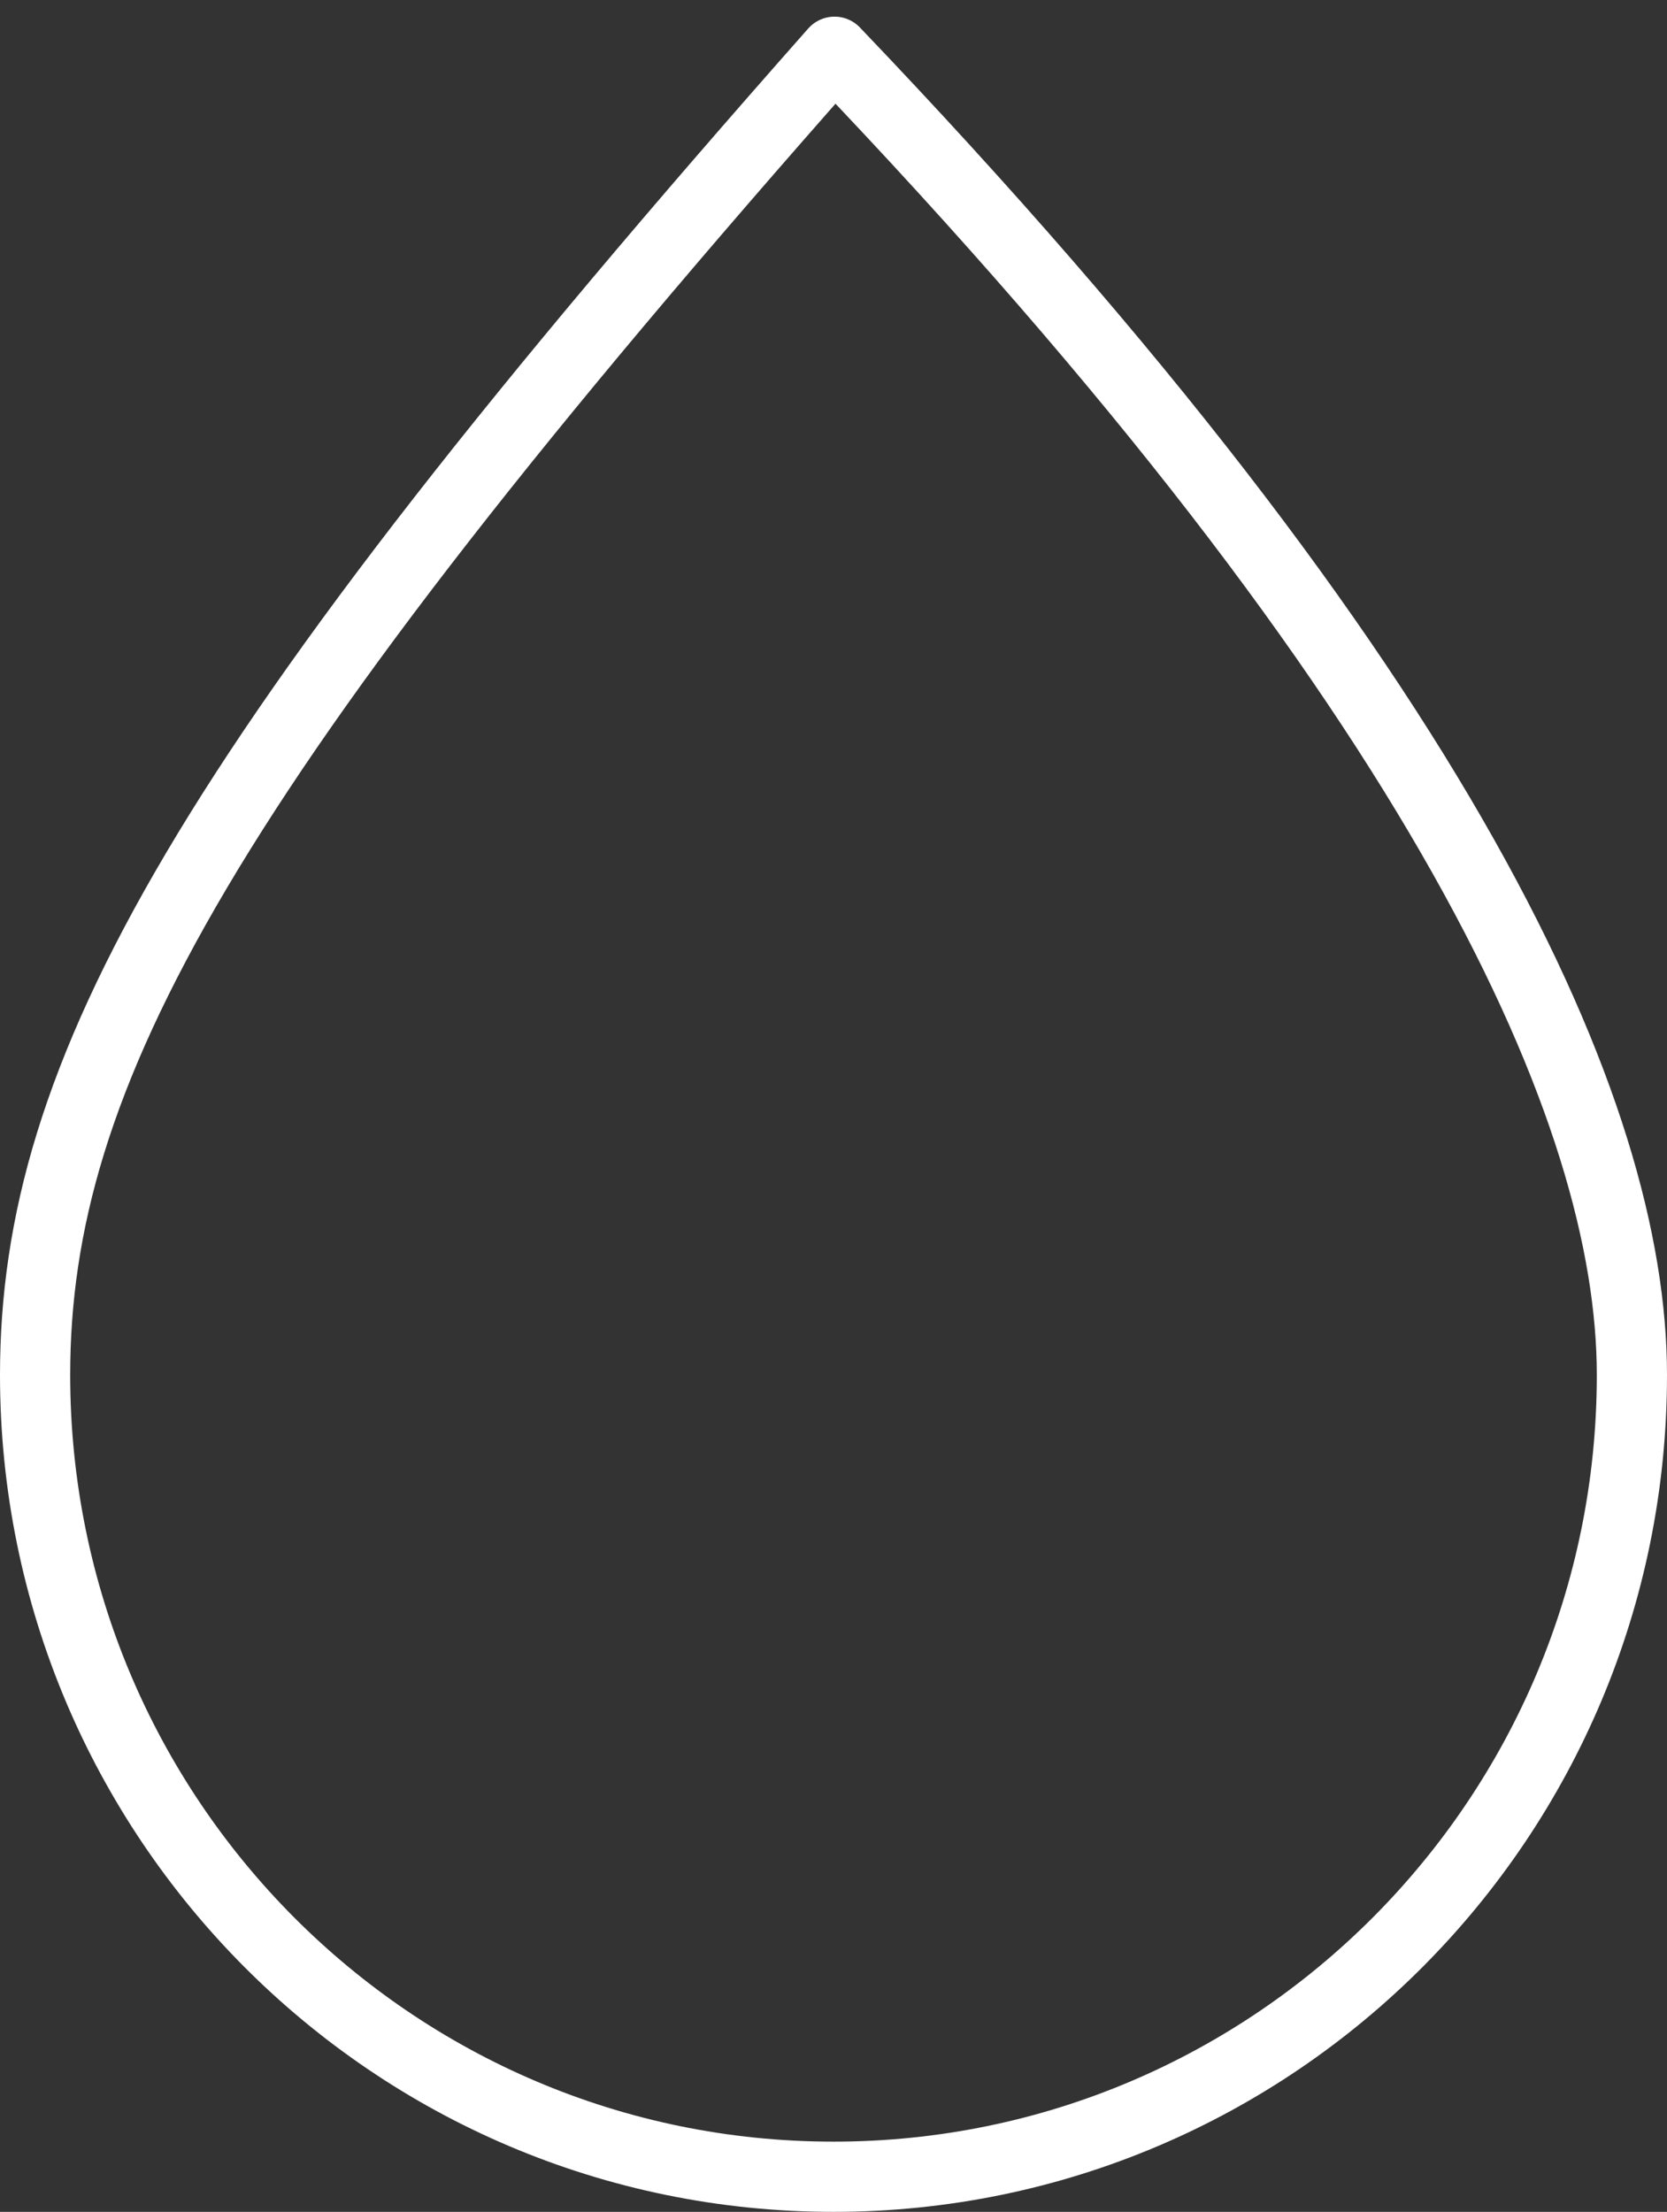 <?xml version="1.0" encoding="UTF-8"?> <svg xmlns="http://www.w3.org/2000/svg" width="95" height="126" viewBox="0 0 95 126" fill="none"><rect x="0" y="0" width="95" height="126" fill="#333333" stroke="none"/> <path d="M93 78.324C93 103.557 72.622 124 47.5 124C22.378 124 2 103.557 2 78.324C2 61.258 11.345 43.876 47.559 2.948C82.501 39.478 93 63.48 93 78.324Z" stroke="white" stroke-width="4" stroke-linejoin="round"></path> </svg> 